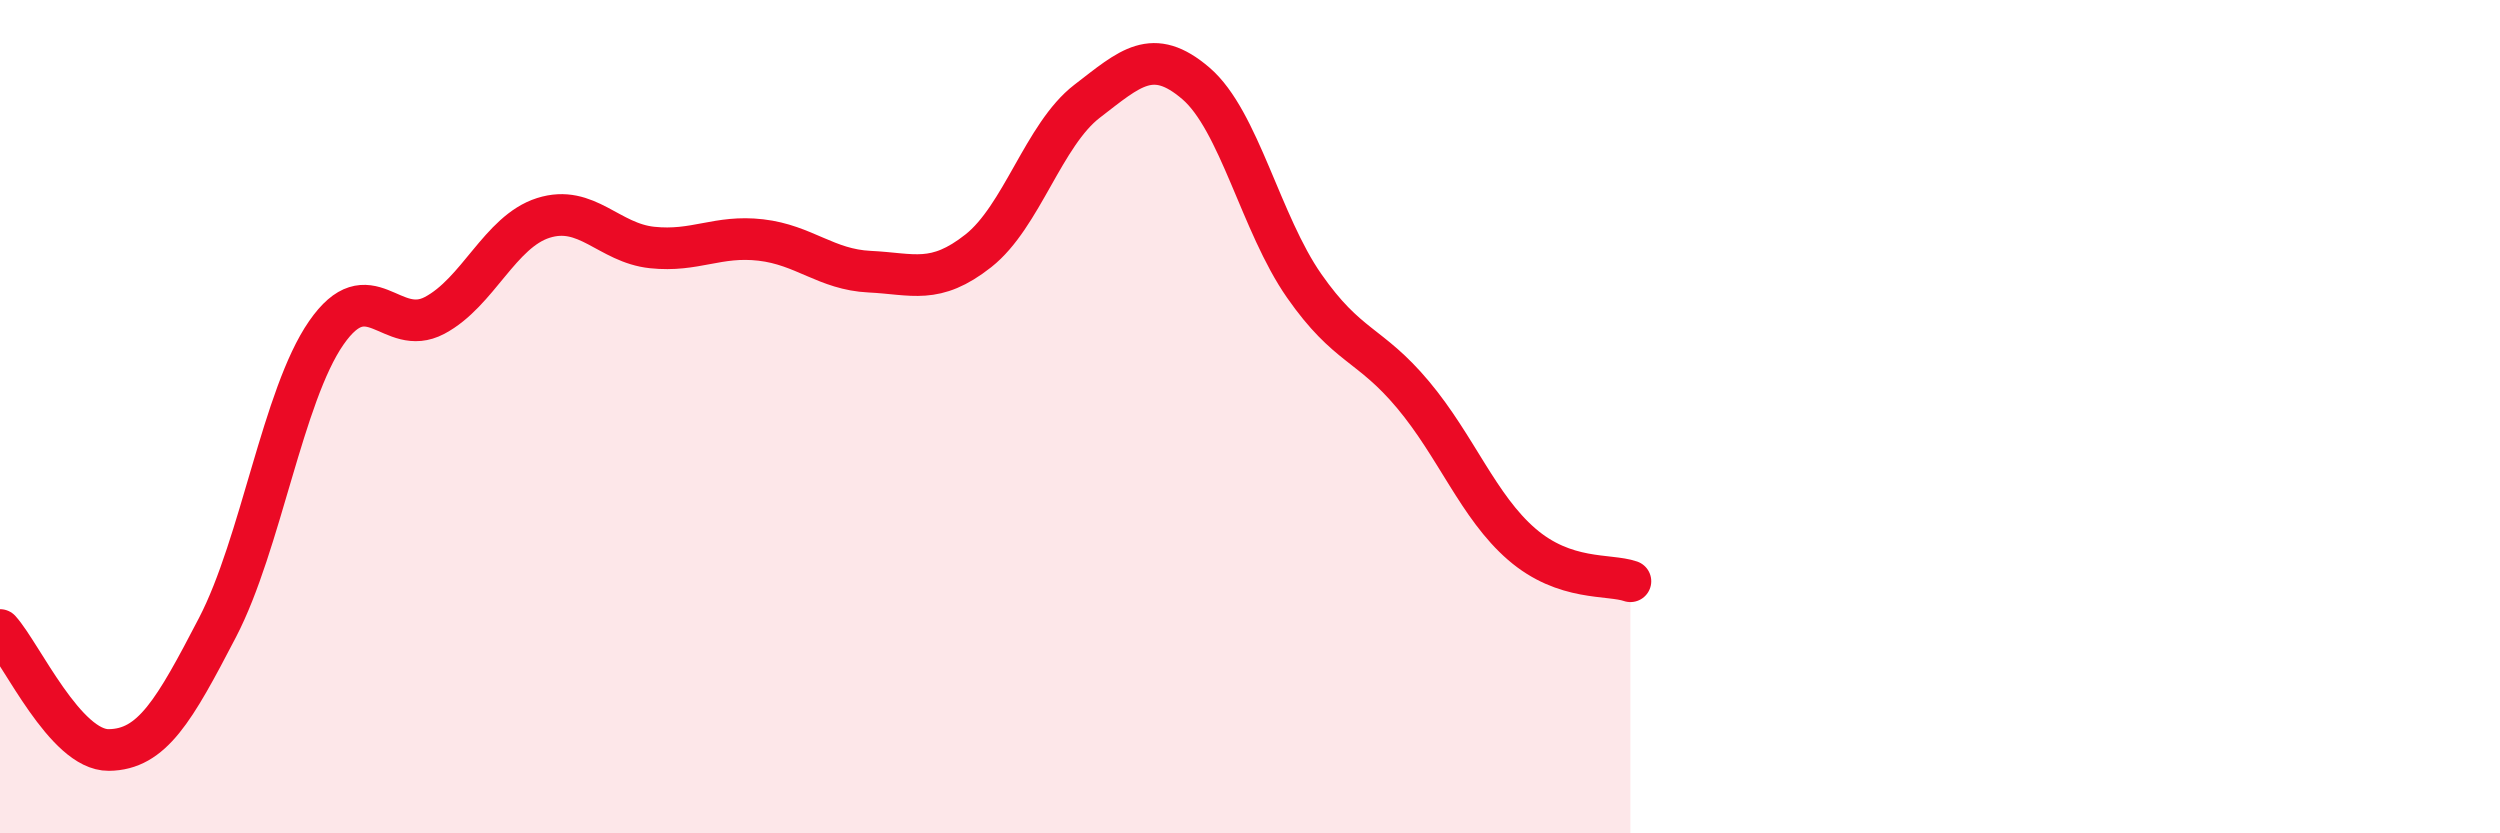 
    <svg width="60" height="20" viewBox="0 0 60 20" xmlns="http://www.w3.org/2000/svg">
      <path
        d="M 0,15.12 C 0.52,15.7 1.57,18.01 2.61,18 C 3.65,17.99 4.18,17.06 5.22,15.06 C 6.26,13.06 6.79,9.49 7.83,7.99 C 8.87,6.49 9.39,8.12 10.43,7.57 C 11.47,7.02 12,5.56 13.04,5.23 C 14.08,4.9 14.61,5.83 15.65,5.94 C 16.69,6.05 17.22,5.64 18.26,5.76 C 19.3,5.88 19.83,6.47 20.87,6.52 C 21.91,6.57 22.44,6.84 23.48,6.02 C 24.52,5.2 25.05,3.23 26.09,2.43 C 27.13,1.63 27.66,1.11 28.7,2 C 29.74,2.89 30.26,5.37 31.3,6.86 C 32.34,8.35 32.87,8.23 33.91,9.47 C 34.95,10.71 35.48,12.16 36.52,13.06 C 37.56,13.96 38.61,13.77 39.13,13.95L39.13 20L0 20Z"
        fill="#EB0A25"
        opacity="0.1"
        stroke-linecap="round"
        stroke-linejoin="round"
      />
      <path
        d="M 0,15.12 C 0.52,15.7 1.57,18.01 2.61,18 C 3.65,17.99 4.18,17.06 5.22,15.06 C 6.26,13.06 6.79,9.49 7.83,7.99 C 8.87,6.49 9.39,8.12 10.43,7.57 C 11.47,7.02 12,5.56 13.04,5.23 C 14.08,4.9 14.61,5.83 15.65,5.94 C 16.69,6.05 17.22,5.64 18.26,5.76 C 19.3,5.88 19.83,6.47 20.87,6.52 C 21.91,6.57 22.44,6.84 23.48,6.02 C 24.52,5.2 25.05,3.23 26.09,2.43 C 27.13,1.63 27.66,1.11 28.7,2 C 29.74,2.89 30.26,5.37 31.3,6.86 C 32.34,8.35 32.87,8.23 33.91,9.47 C 34.95,10.71 35.48,12.16 36.52,13.06 C 37.56,13.96 38.61,13.77 39.13,13.95"
        stroke="#EB0A25"
        stroke-width="1"
        fill="none"
        stroke-linecap="round"
        stroke-linejoin="round"
      />
    </svg>
  